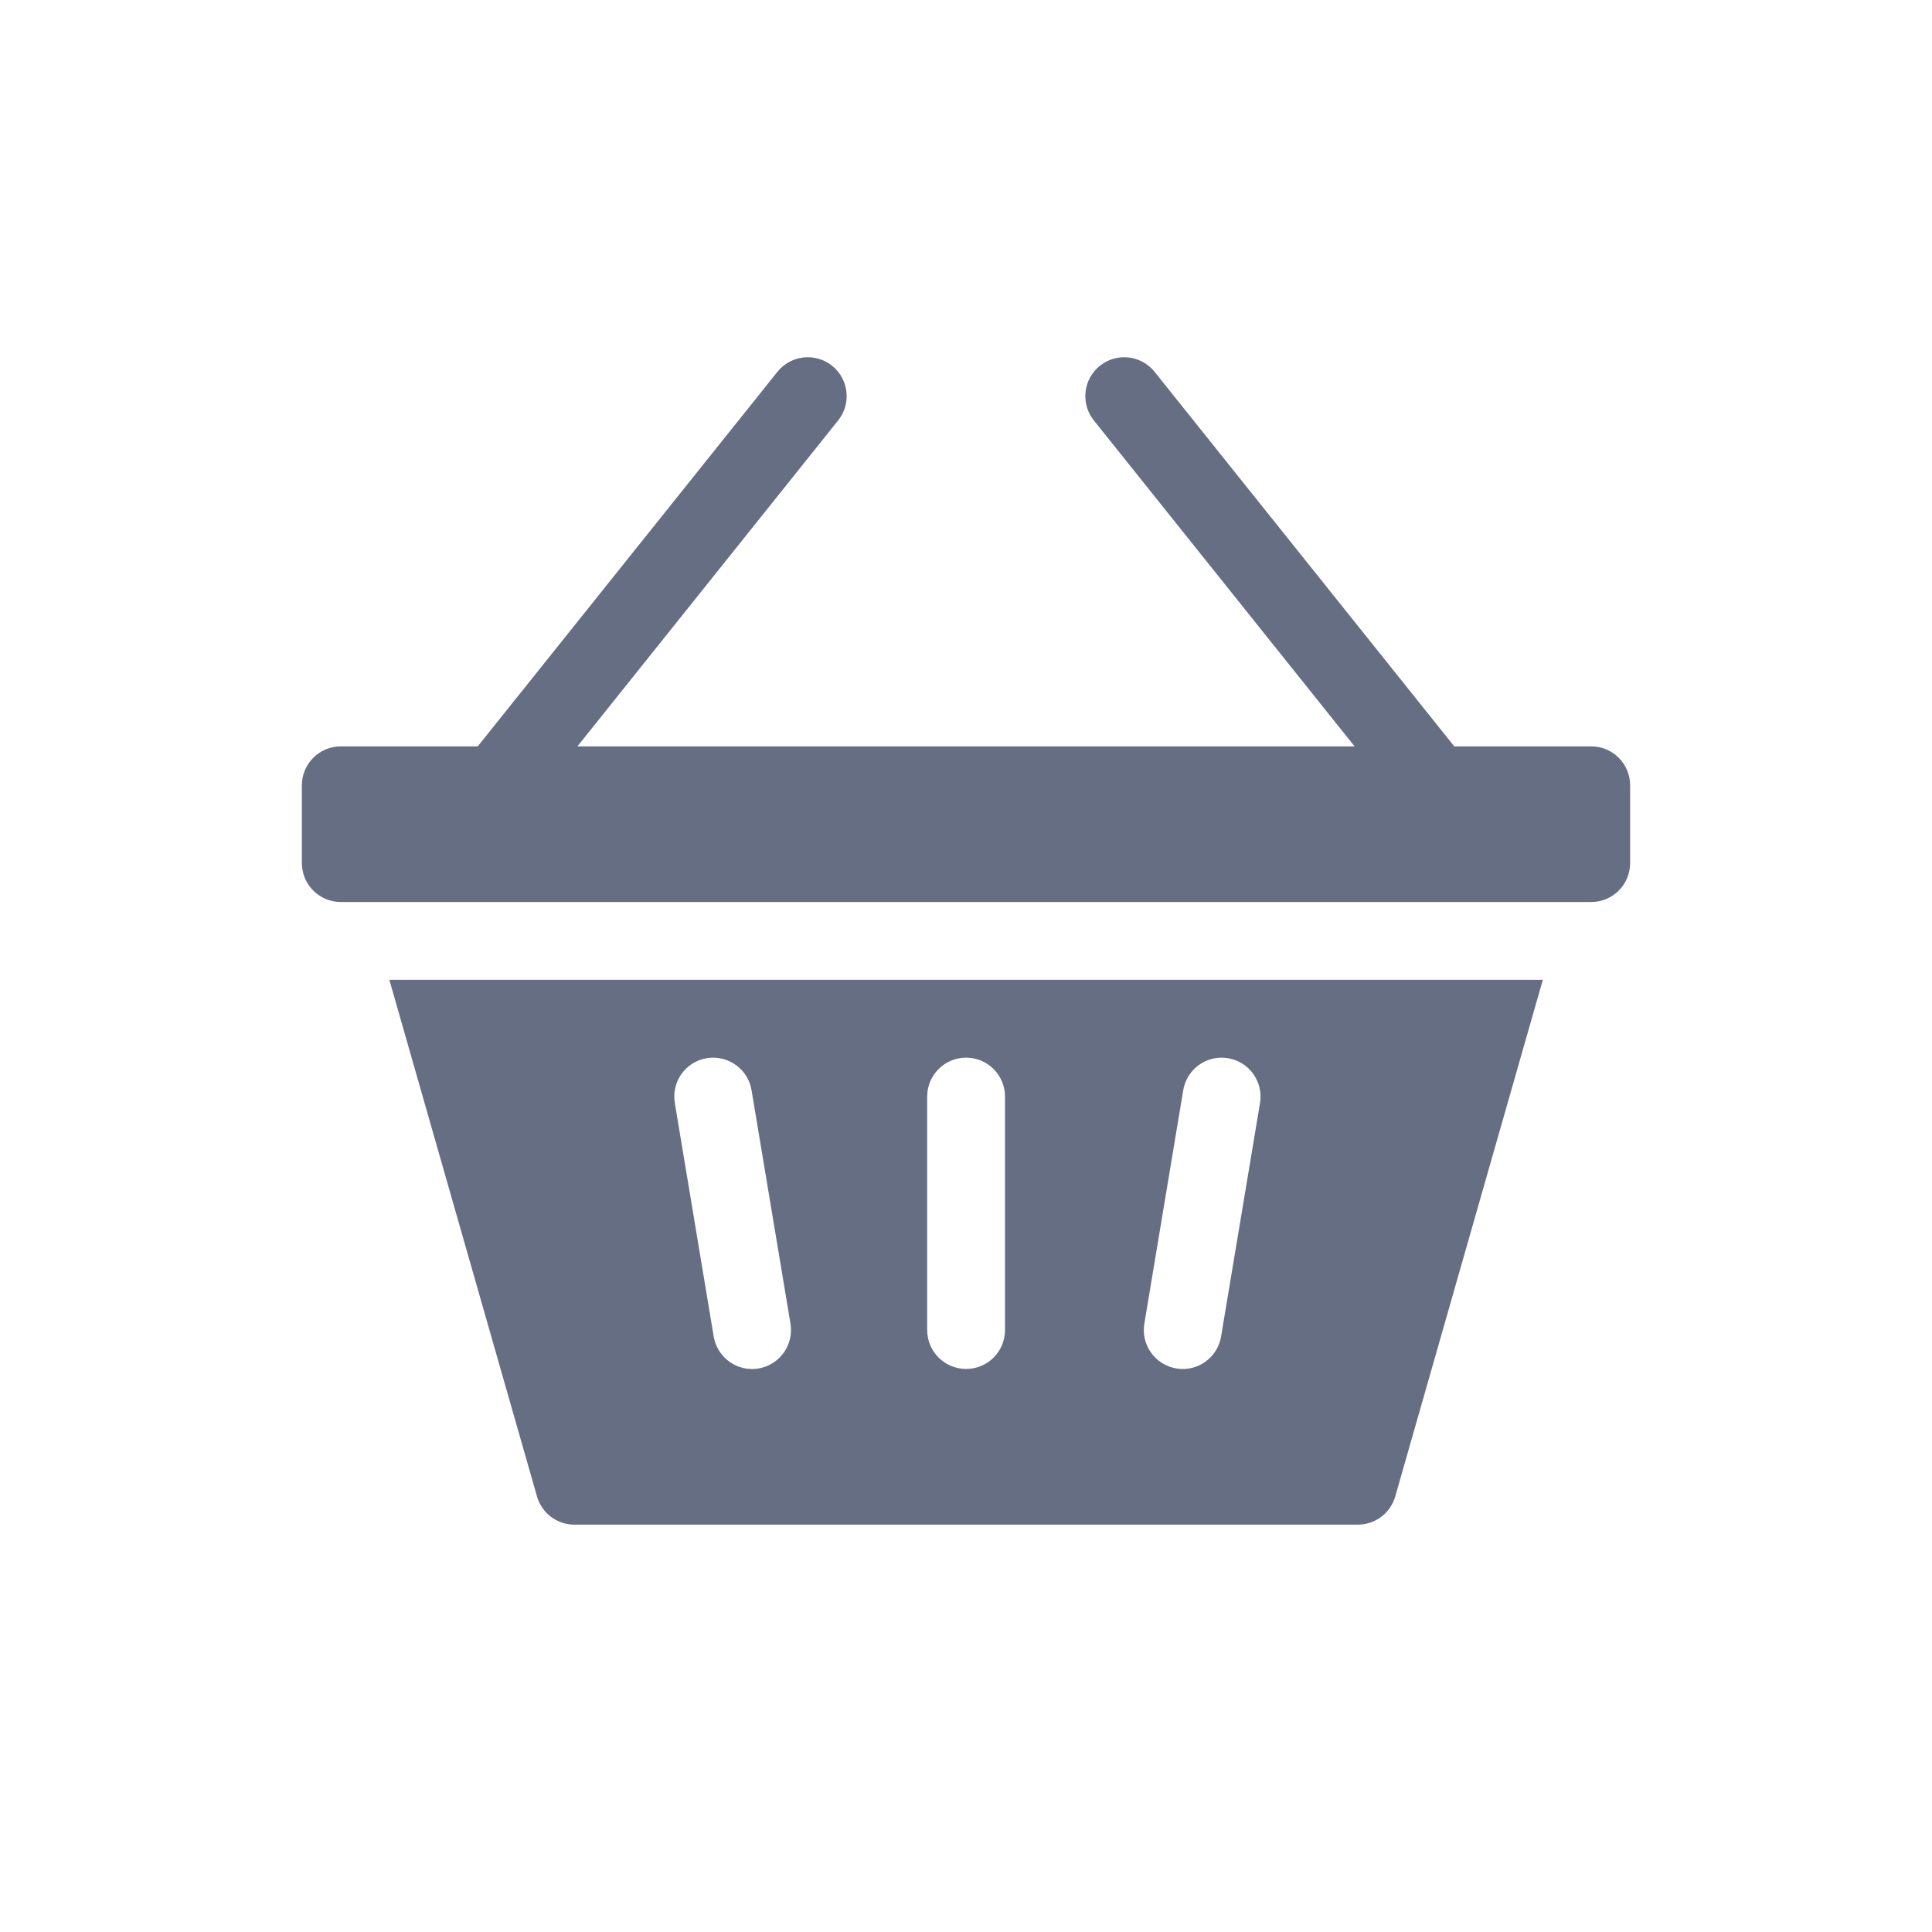 <svg width="32" height="32" viewBox="0 0 32 32" fill="none" xmlns="http://www.w3.org/2000/svg">
<path d="M8.894 24.785C8.973 25.062 9.226 25.253 9.513 25.253H22.49C22.778 25.253 23.031 25.062 23.11 24.785L25.554 16.229H6.449L8.894 24.785ZM18.954 21.924L19.598 18.057C19.657 17.706 19.989 17.468 20.34 17.527C20.691 17.586 20.928 17.918 20.87 18.269L20.225 22.136C20.173 22.451 19.9 22.675 19.59 22.675C19.555 22.675 19.52 22.672 19.484 22.666C19.133 22.607 18.895 22.275 18.954 21.924ZM15.357 18.163C15.357 17.807 15.646 17.518 16.002 17.518C16.358 17.518 16.646 17.807 16.646 18.163V22.03C16.646 22.386 16.358 22.674 16.002 22.674C15.646 22.674 15.357 22.386 15.357 22.03V18.163ZM11.706 17.527C12.057 17.469 12.39 17.706 12.448 18.057L13.093 21.924C13.151 22.275 12.914 22.607 12.563 22.666C12.527 22.672 12.491 22.675 12.456 22.675C12.147 22.675 11.874 22.451 11.821 22.136L11.177 18.269C11.118 17.918 11.355 17.585 11.706 17.527Z" fill="#666E84"/>
<path d="M26.355 12.362H24.087L19.124 6.159C18.902 5.881 18.497 5.836 18.218 6.058C17.941 6.28 17.895 6.686 18.118 6.964L22.436 12.362H9.564L13.882 6.964C14.105 6.686 14.059 6.28 13.782 6.058C13.504 5.836 13.098 5.881 12.876 6.159L7.913 12.362H5.645C5.289 12.362 5 12.651 5 13.007V14.296C5 14.652 5.289 14.94 5.645 14.94H26.355C26.711 14.94 27 14.652 27 14.296V13.007C27 12.651 26.711 12.362 26.355 12.362Z" fill="#666E84"/>
</svg>
